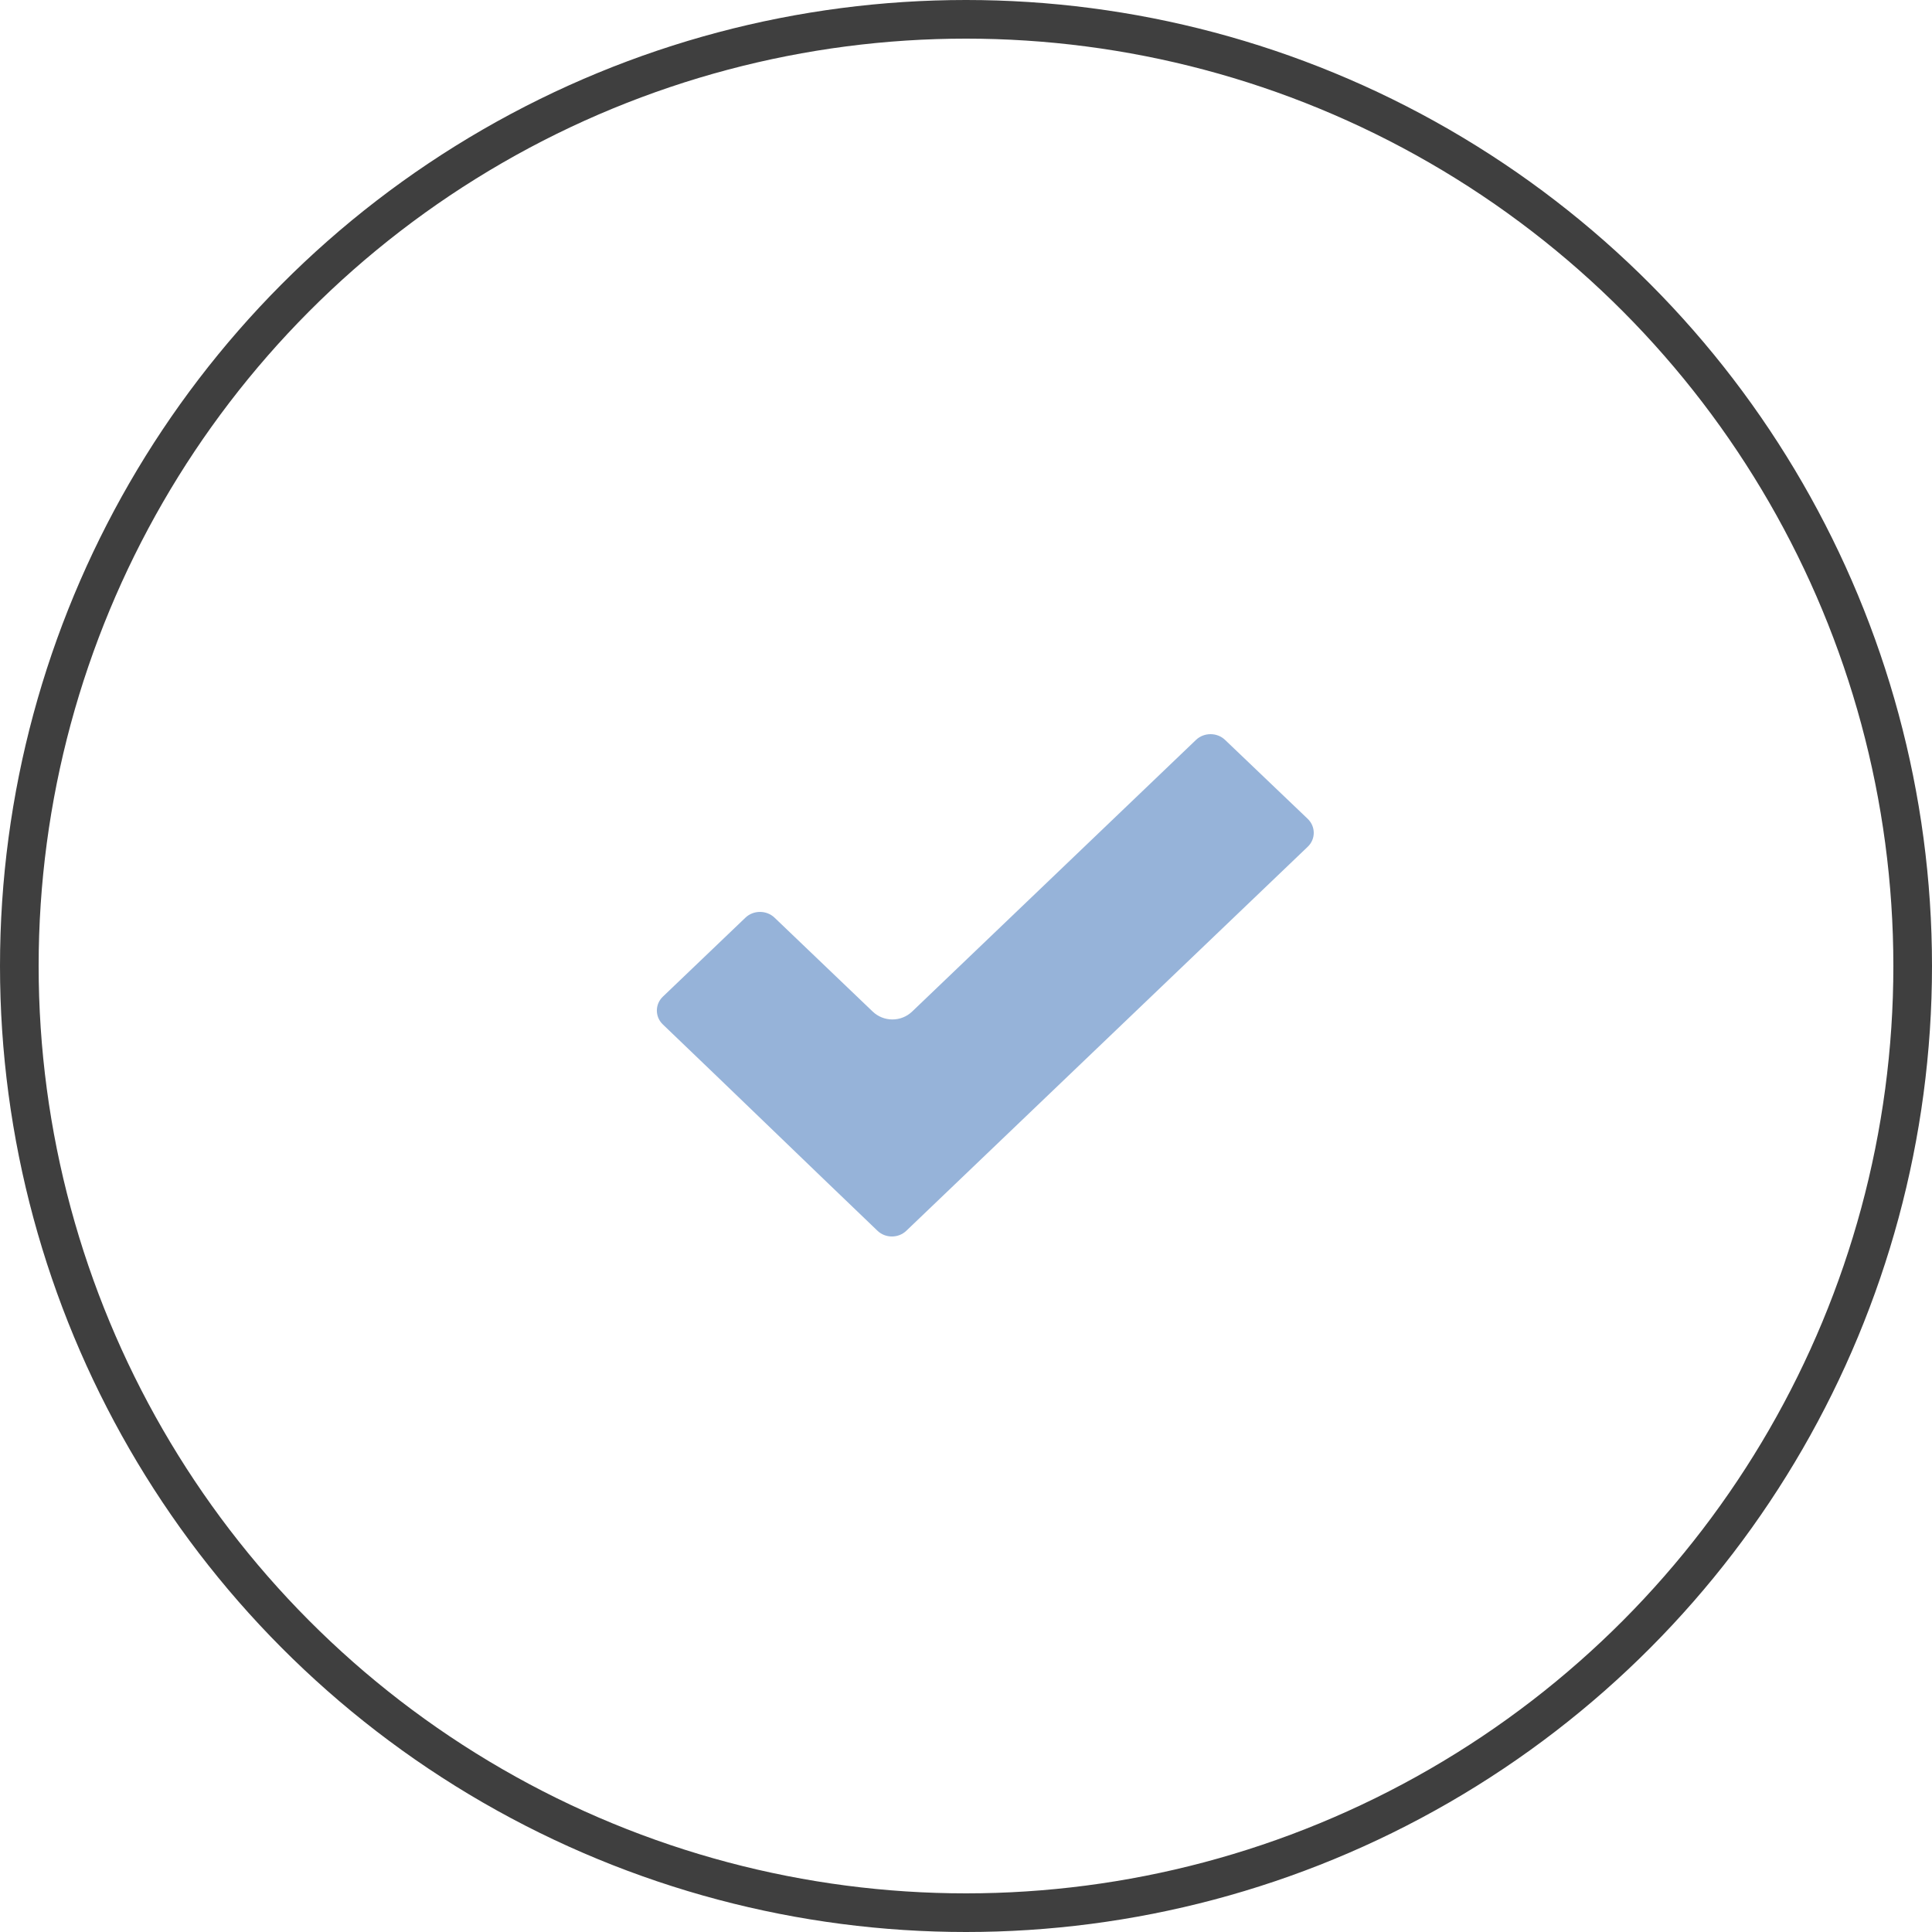 <?xml version="1.0" encoding="UTF-8"?> <svg xmlns="http://www.w3.org/2000/svg" width="50" height="50" viewBox="0 0 50 50" fill="none"> <circle cx="25" cy="25" r="24.5" stroke="#3F3F3F"></circle> <path d="M22.707 31.85C20.851 30.074 19.011 28.288 17.154 26.512C16.948 26.315 16.948 25.991 17.154 25.794L19.293 23.748C19.499 23.551 19.838 23.551 20.044 23.748L22.584 26.178C22.87 26.452 23.321 26.452 23.607 26.178L30.953 19.148C31.159 18.951 31.498 18.951 31.704 19.148L33.846 21.194C34.051 21.394 34.051 21.715 33.846 21.912L23.458 31.85C23.252 32.05 22.913 32.05 22.707 31.85Z" fill="#96B3D9"></path> </svg> 